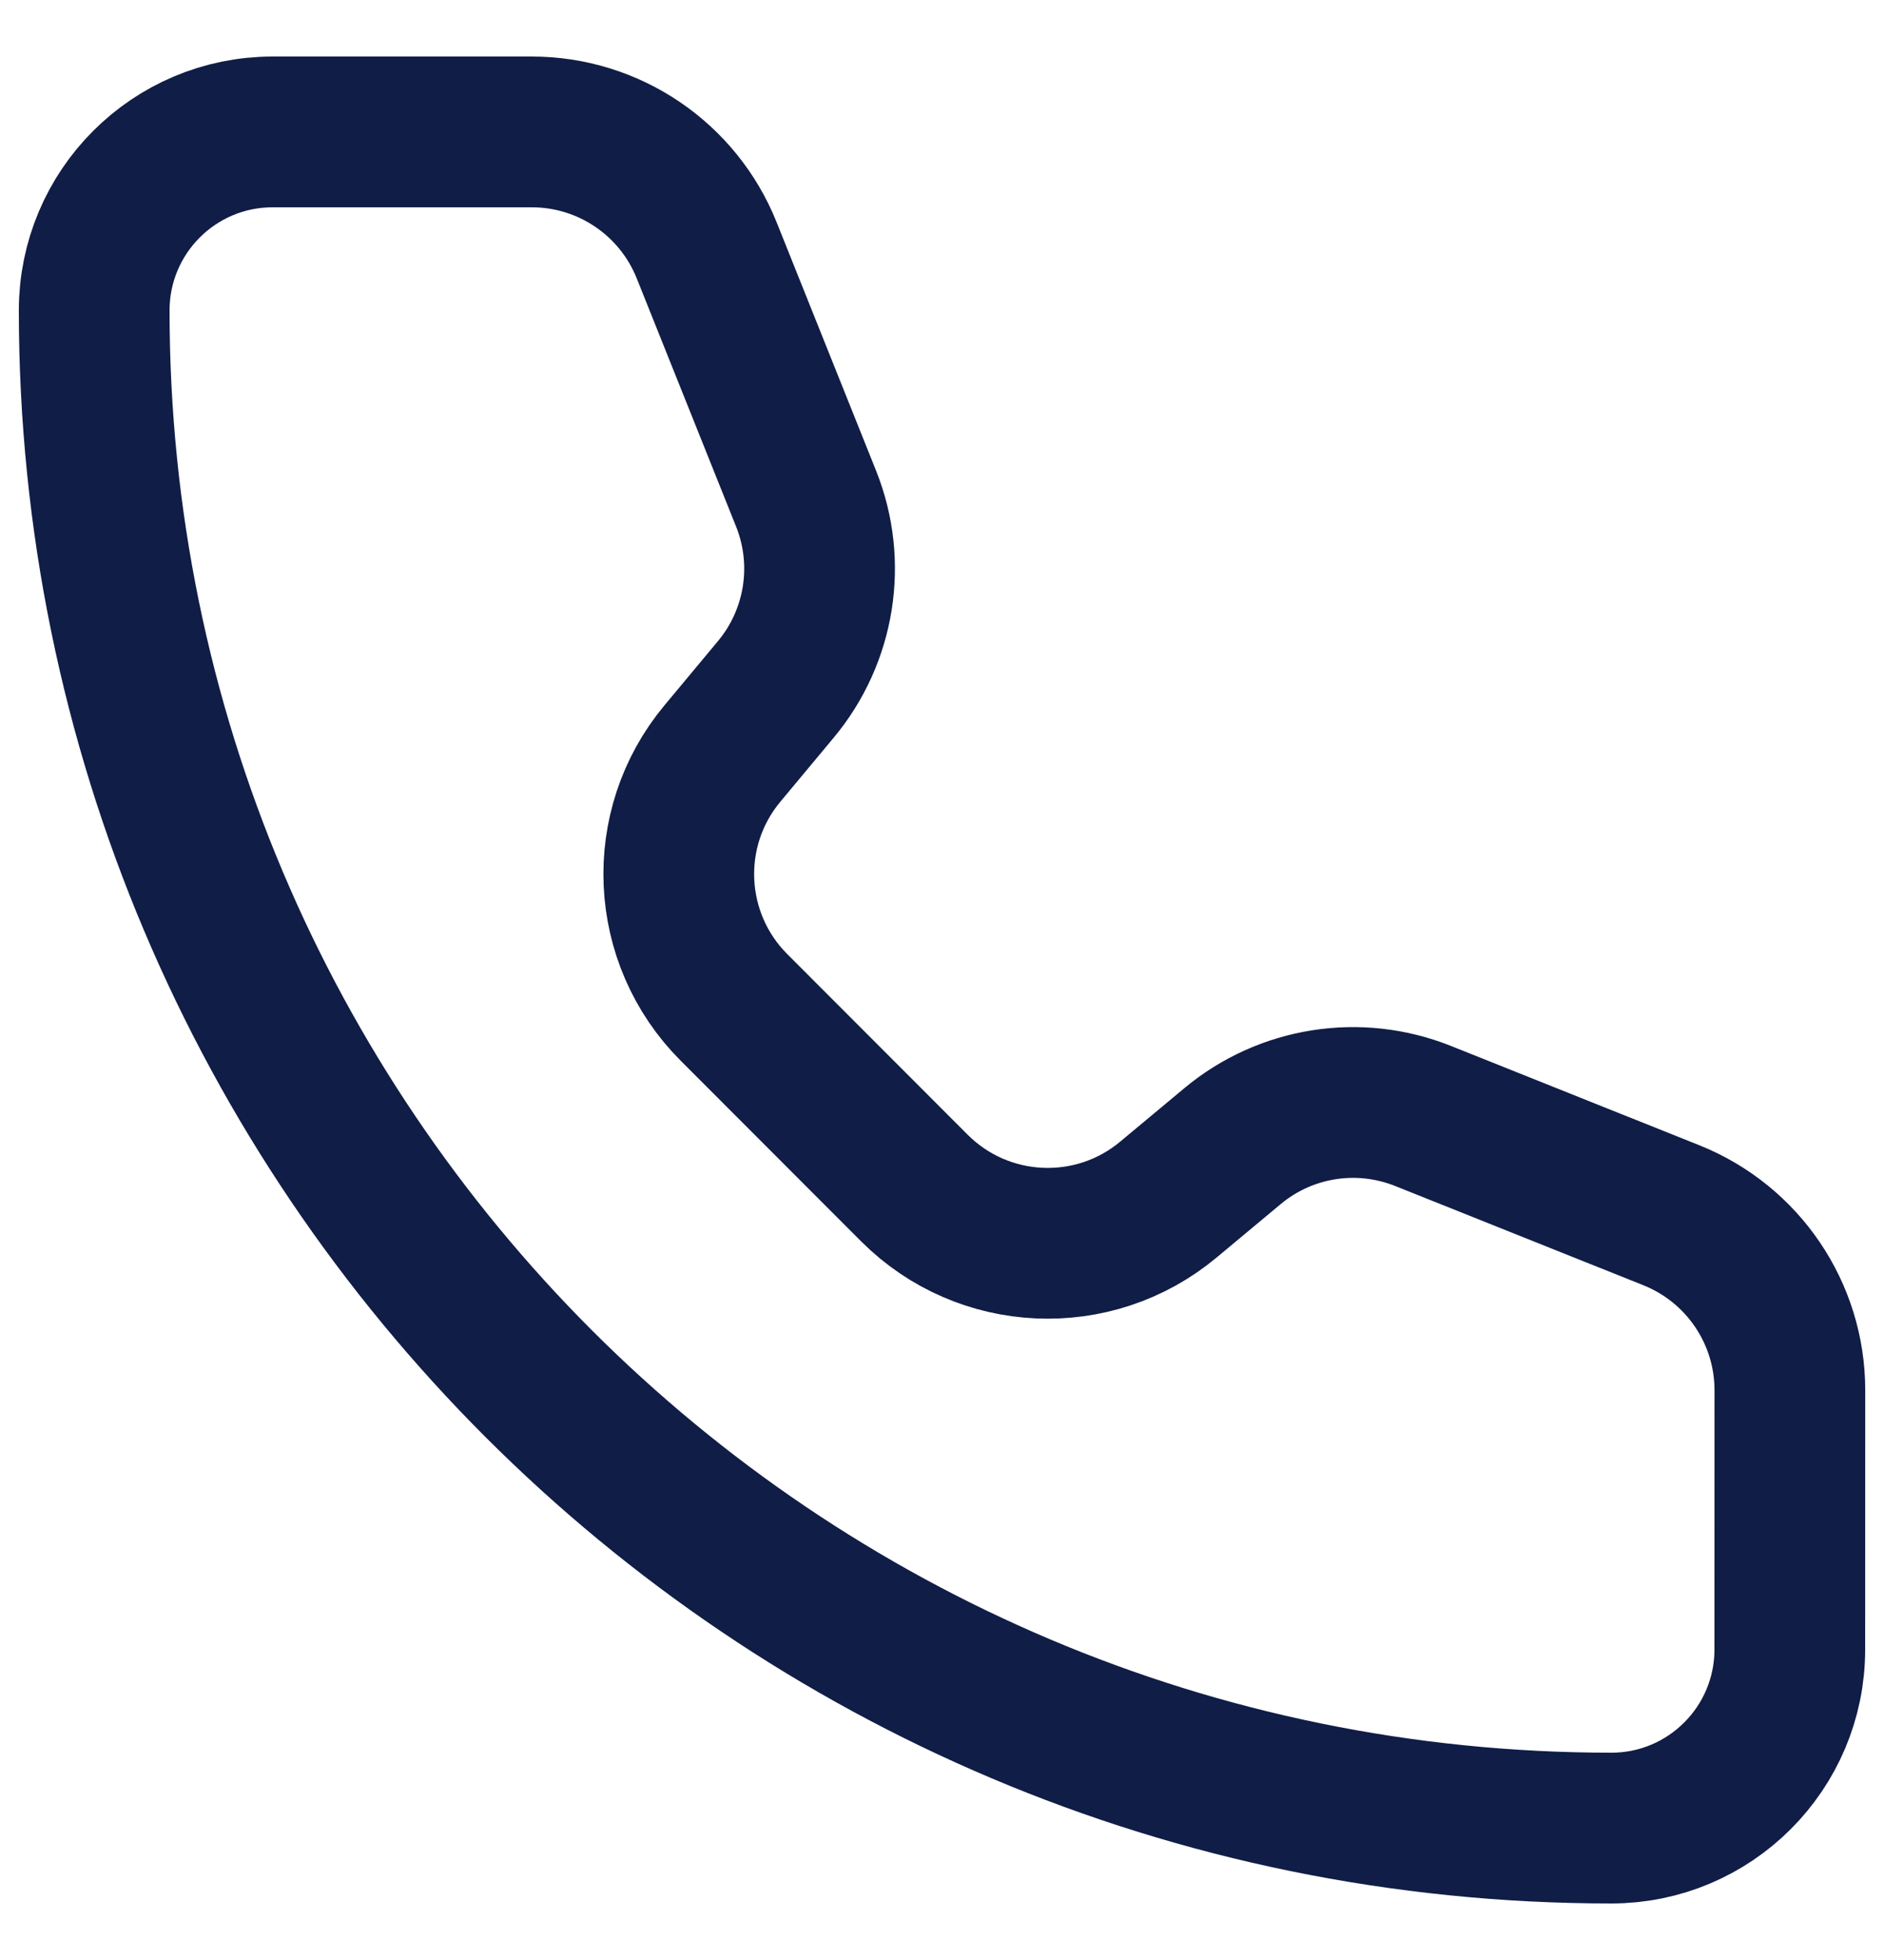 <svg xmlns="http://www.w3.org/2000/svg" width="25" height="26" viewBox="0 0 25 26" fill="none"><path d="M9.378 3.322C8.998 2.372 8.079 1.75 7.057 1.75H3.618C2.31 1.75 1.25 2.81 1.25 4.118C1.25 15.236 10.264 24.25 21.382 24.25C22.69 24.25 23.75 23.189 23.75 21.881L23.751 18.442C23.751 17.42 23.128 16.501 22.179 16.121L18.884 14.804C18.031 14.463 17.06 14.616 16.355 15.204L15.504 15.913C14.511 16.741 13.05 16.675 12.135 15.761L9.74 13.364C8.826 12.45 8.758 10.989 9.586 9.996L10.295 9.145C10.883 8.44 11.038 7.469 10.697 6.616L9.378 3.322Z" stroke="#101D46" stroke-width="2" stroke-linecap="round" stroke-linejoin="round"></path></svg>